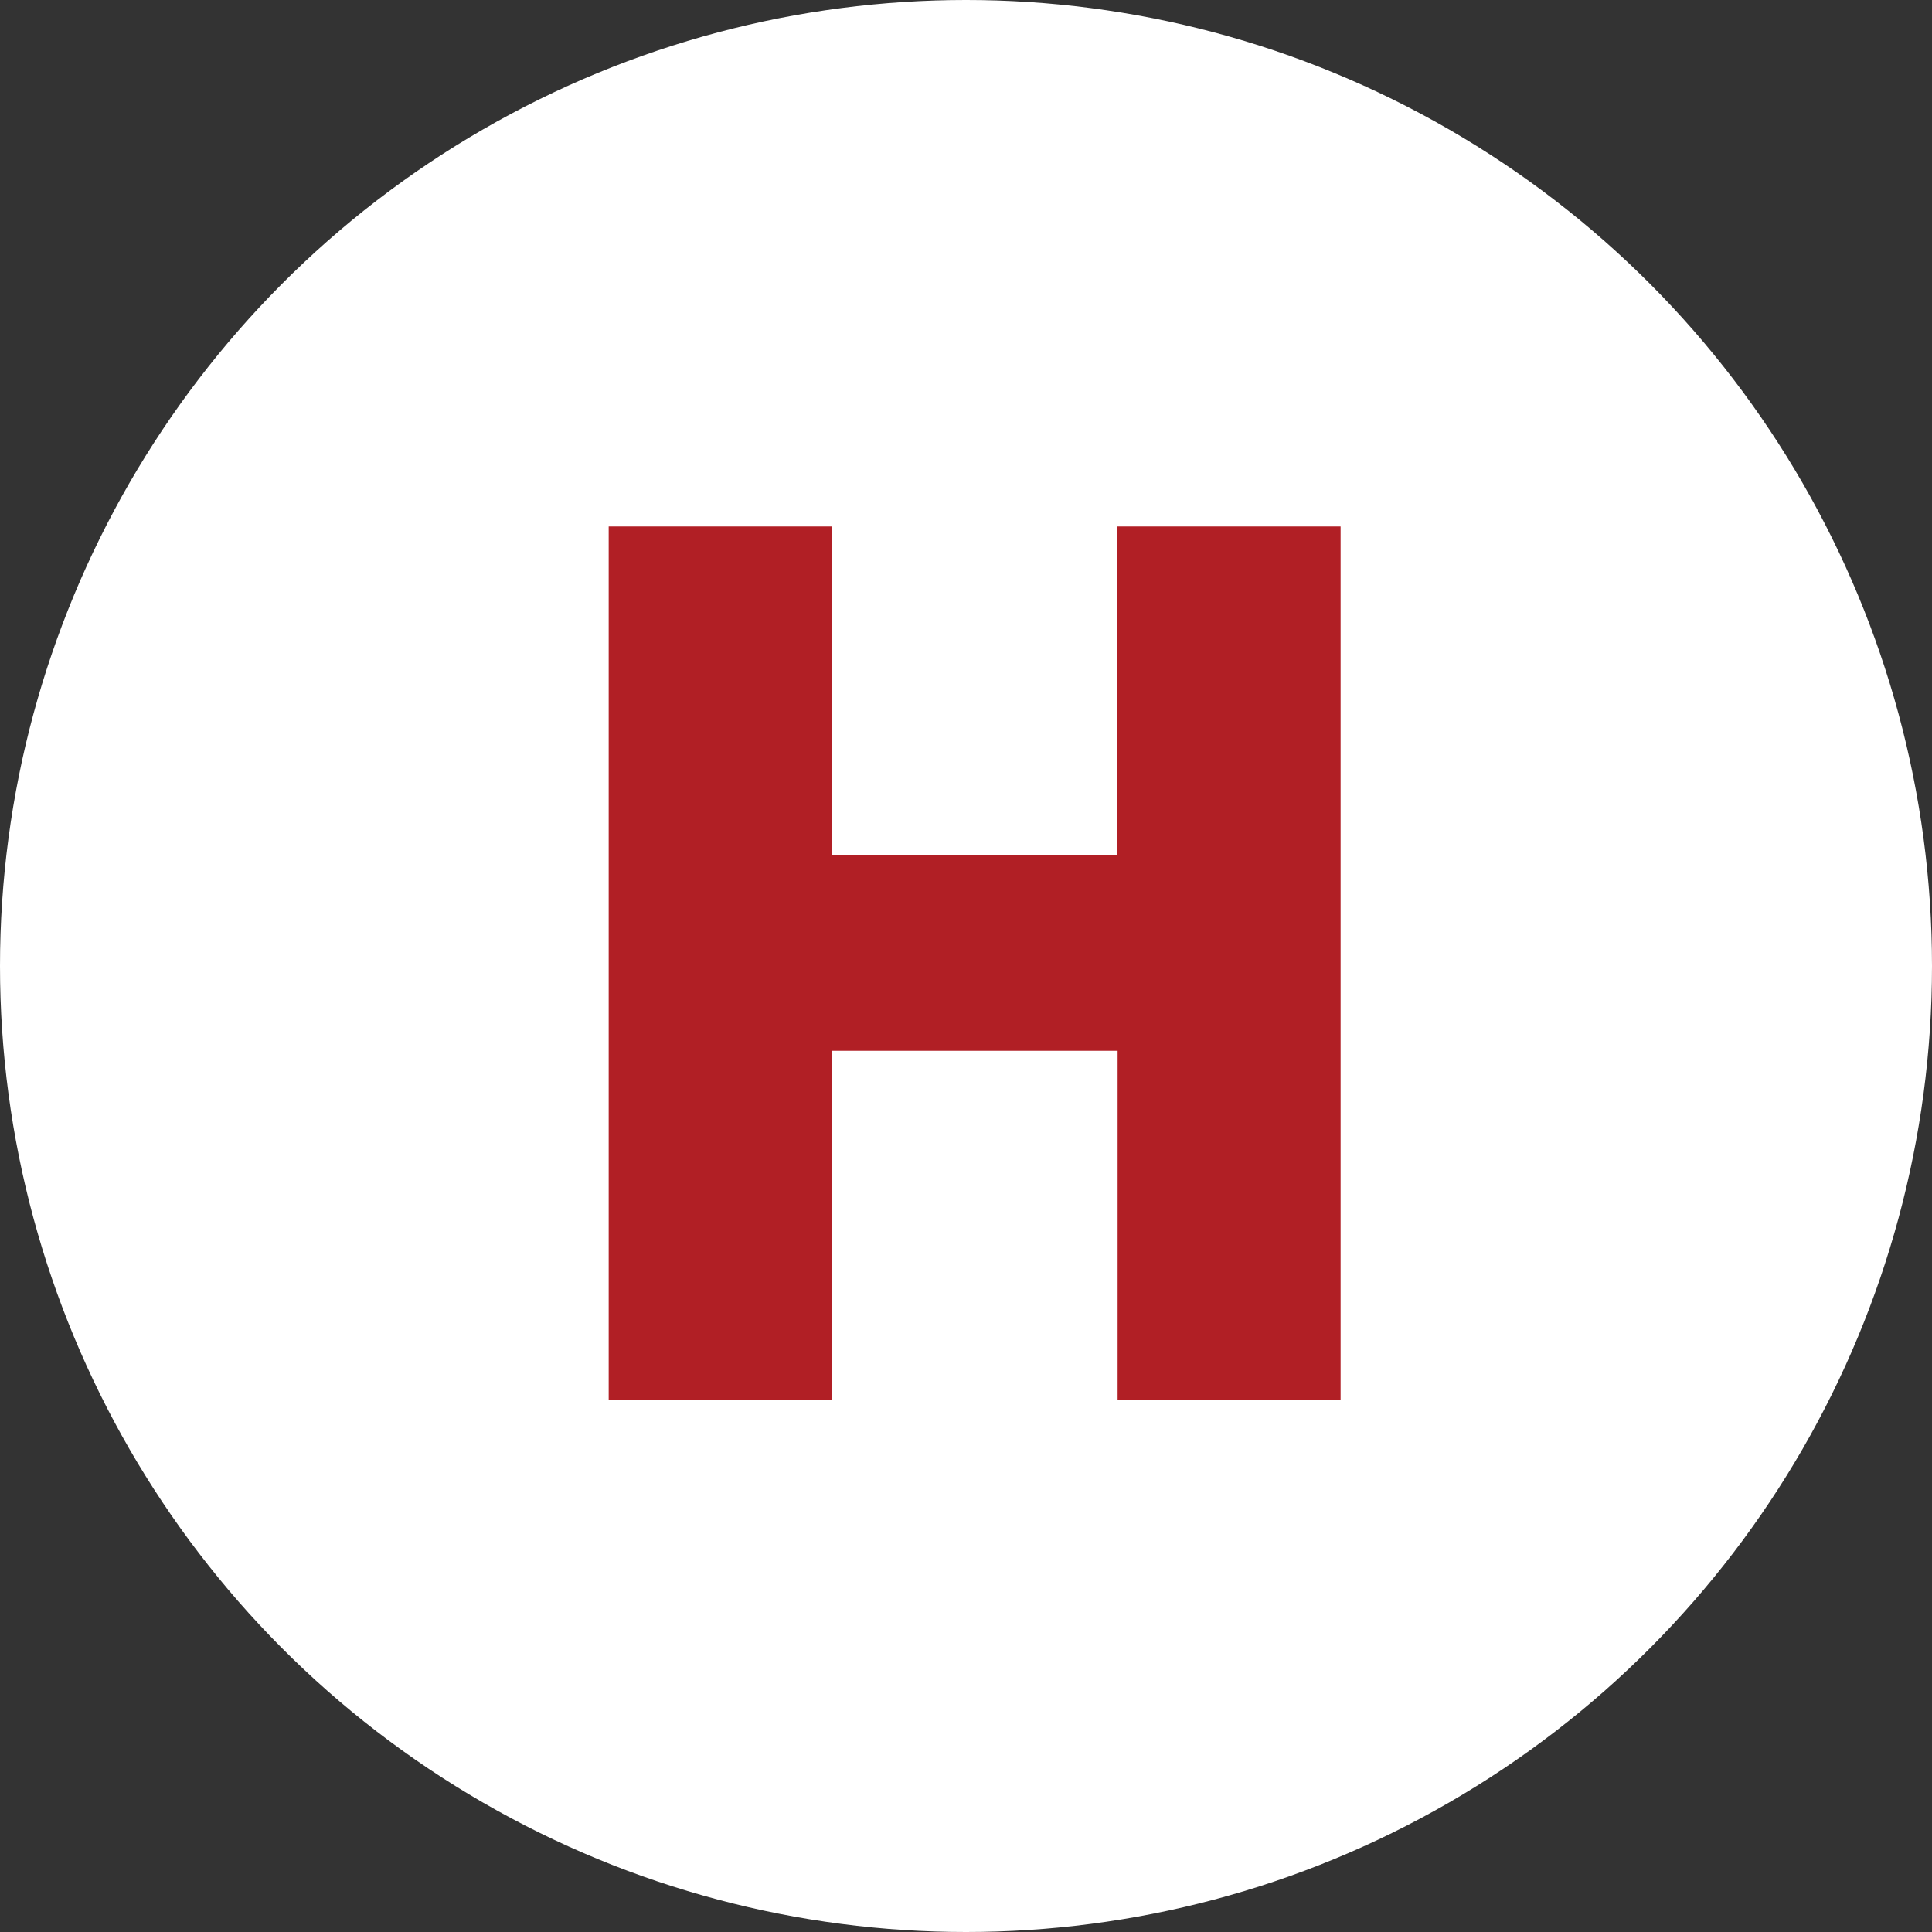 <svg data-name="グループ 20 のコピー 4" xmlns="http://www.w3.org/2000/svg" width="36" height="36"><rect width="100%" height="100%" fill="#333333" stroke="none"/><circle data-name="楕円形 5 のコピー 9" cx="18" cy="18" r="18" fill="#fff"/><path d="M24.98 26.09V9.81h-4.159v6.12H15.5V9.81h-4.158v16.28H15.5v-6.51h5.325v6.51h4.159z" fill="#b11f25" fill-rule="evenodd"/></svg>